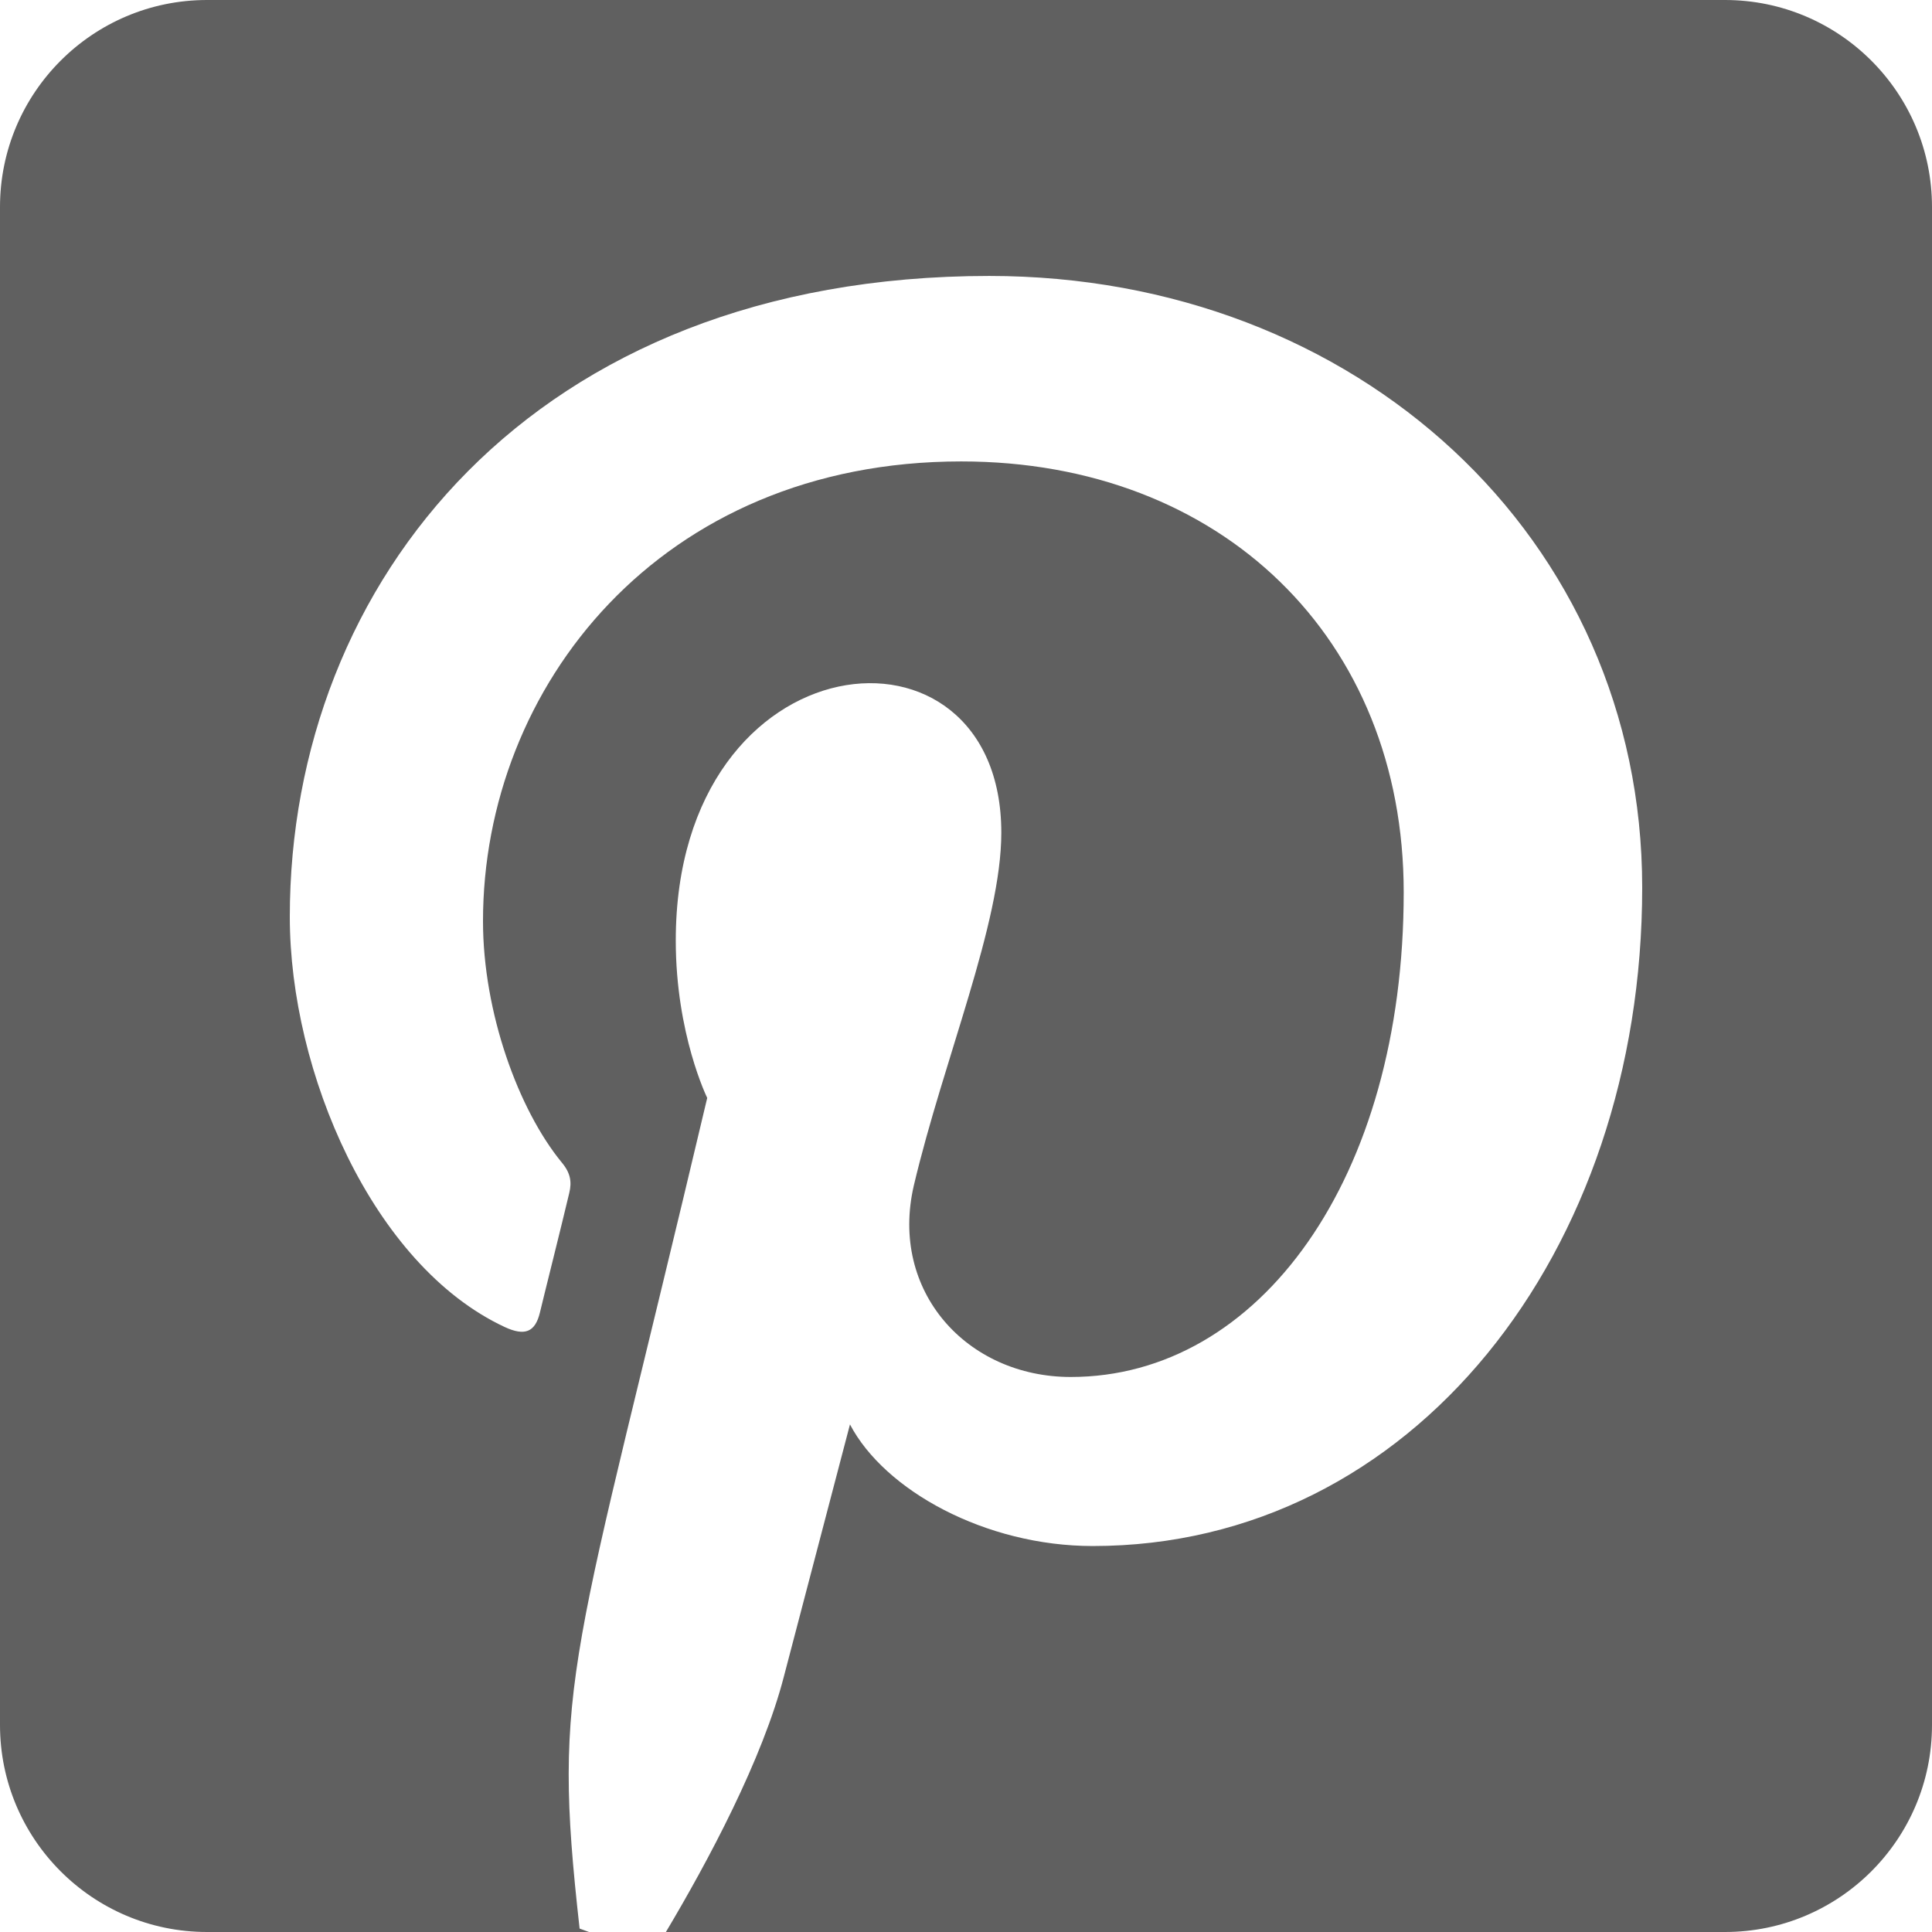<?xml version="1.0" encoding="UTF-8"?> <svg xmlns="http://www.w3.org/2000/svg" width="18" height="18" viewBox="0 0 18 18" fill="none"> <path d="M18 1.929V16.071C18 17.136 17.136 18 16.071 18H6.204C6.597 17.341 7.104 16.393 7.304 15.617C7.425 15.155 7.919 13.271 7.919 13.271C8.241 13.886 9.181 14.404 10.181 14.404C13.159 14.404 15.3 11.668 15.3 8.269C15.3 5.01 12.64 2.571 9.217 2.571C4.958 2.571 2.7 5.428 2.7 8.542C2.7 9.988 3.471 11.788 4.701 12.363C4.89 12.451 4.986 12.411 5.03 12.23C5.062 12.094 5.231 11.423 5.304 11.113C5.328 11.013 5.316 10.929 5.235 10.832C4.829 10.338 4.5 9.43 4.5 8.582C4.5 6.404 6.147 4.299 8.956 4.299C11.379 4.299 13.078 5.95 13.078 8.313C13.078 10.981 11.732 12.829 9.976 12.829C9.008 12.829 8.285 12.03 8.514 11.045C8.791 9.872 9.329 8.606 9.329 7.758C9.329 5.629 6.296 5.922 6.296 8.763C6.296 9.635 6.589 10.229 6.589 10.229C5.328 15.565 5.139 15.633 5.4 17.968L5.488 18H1.929C0.864 18 0 17.136 0 16.071V1.929C0 0.864 0.864 0 1.929 0H16.071C17.136 0 18 0.864 18 1.929Z" fill="#606060"></path> </svg> 